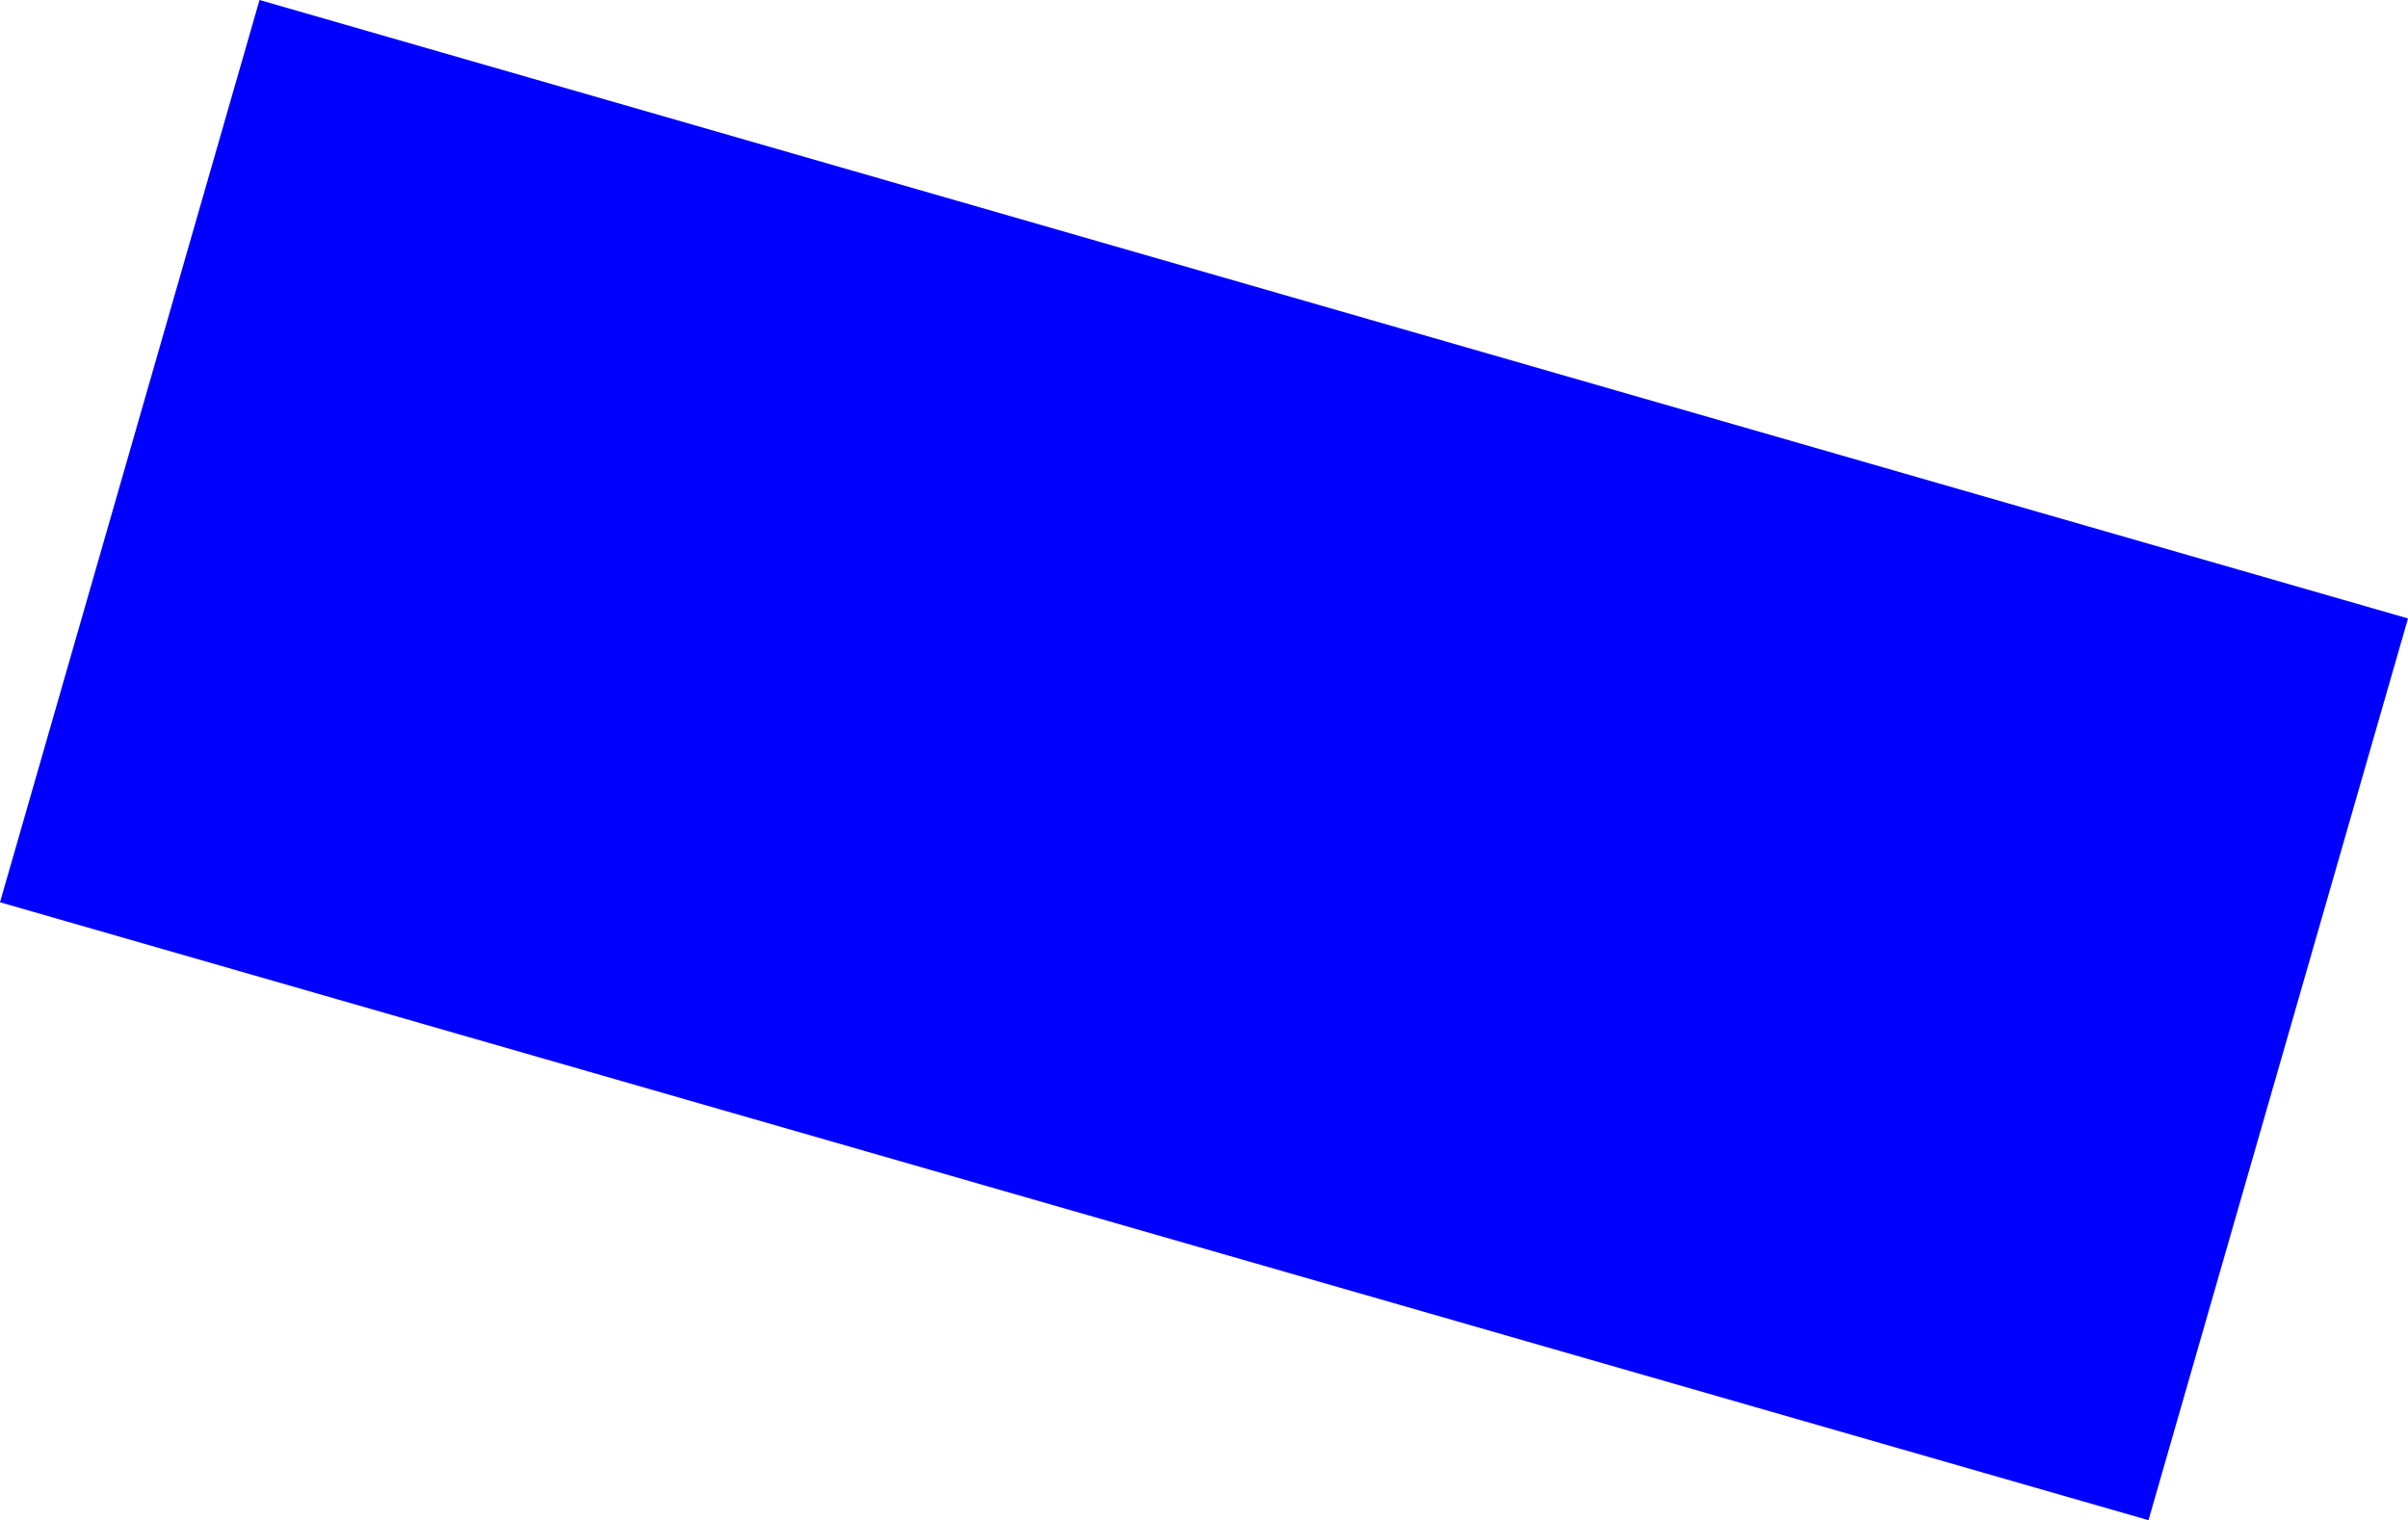 <?xml version="1.0" encoding="UTF-8" standalone="no"?>
<svg xmlns:xlink="http://www.w3.org/1999/xlink" height="137.65px" width="218.05px" xmlns="http://www.w3.org/2000/svg">
  <g transform="matrix(1.0, 0.0, 0.0, 1.0, -566.6, -192.65)">
    <path d="M761.15 330.3 L566.6 274.35 590.1 192.65 784.65 248.65 761.15 330.3" fill="#0000ff" fill-rule="evenodd" stroke="none"/>
  </g>
</svg>
